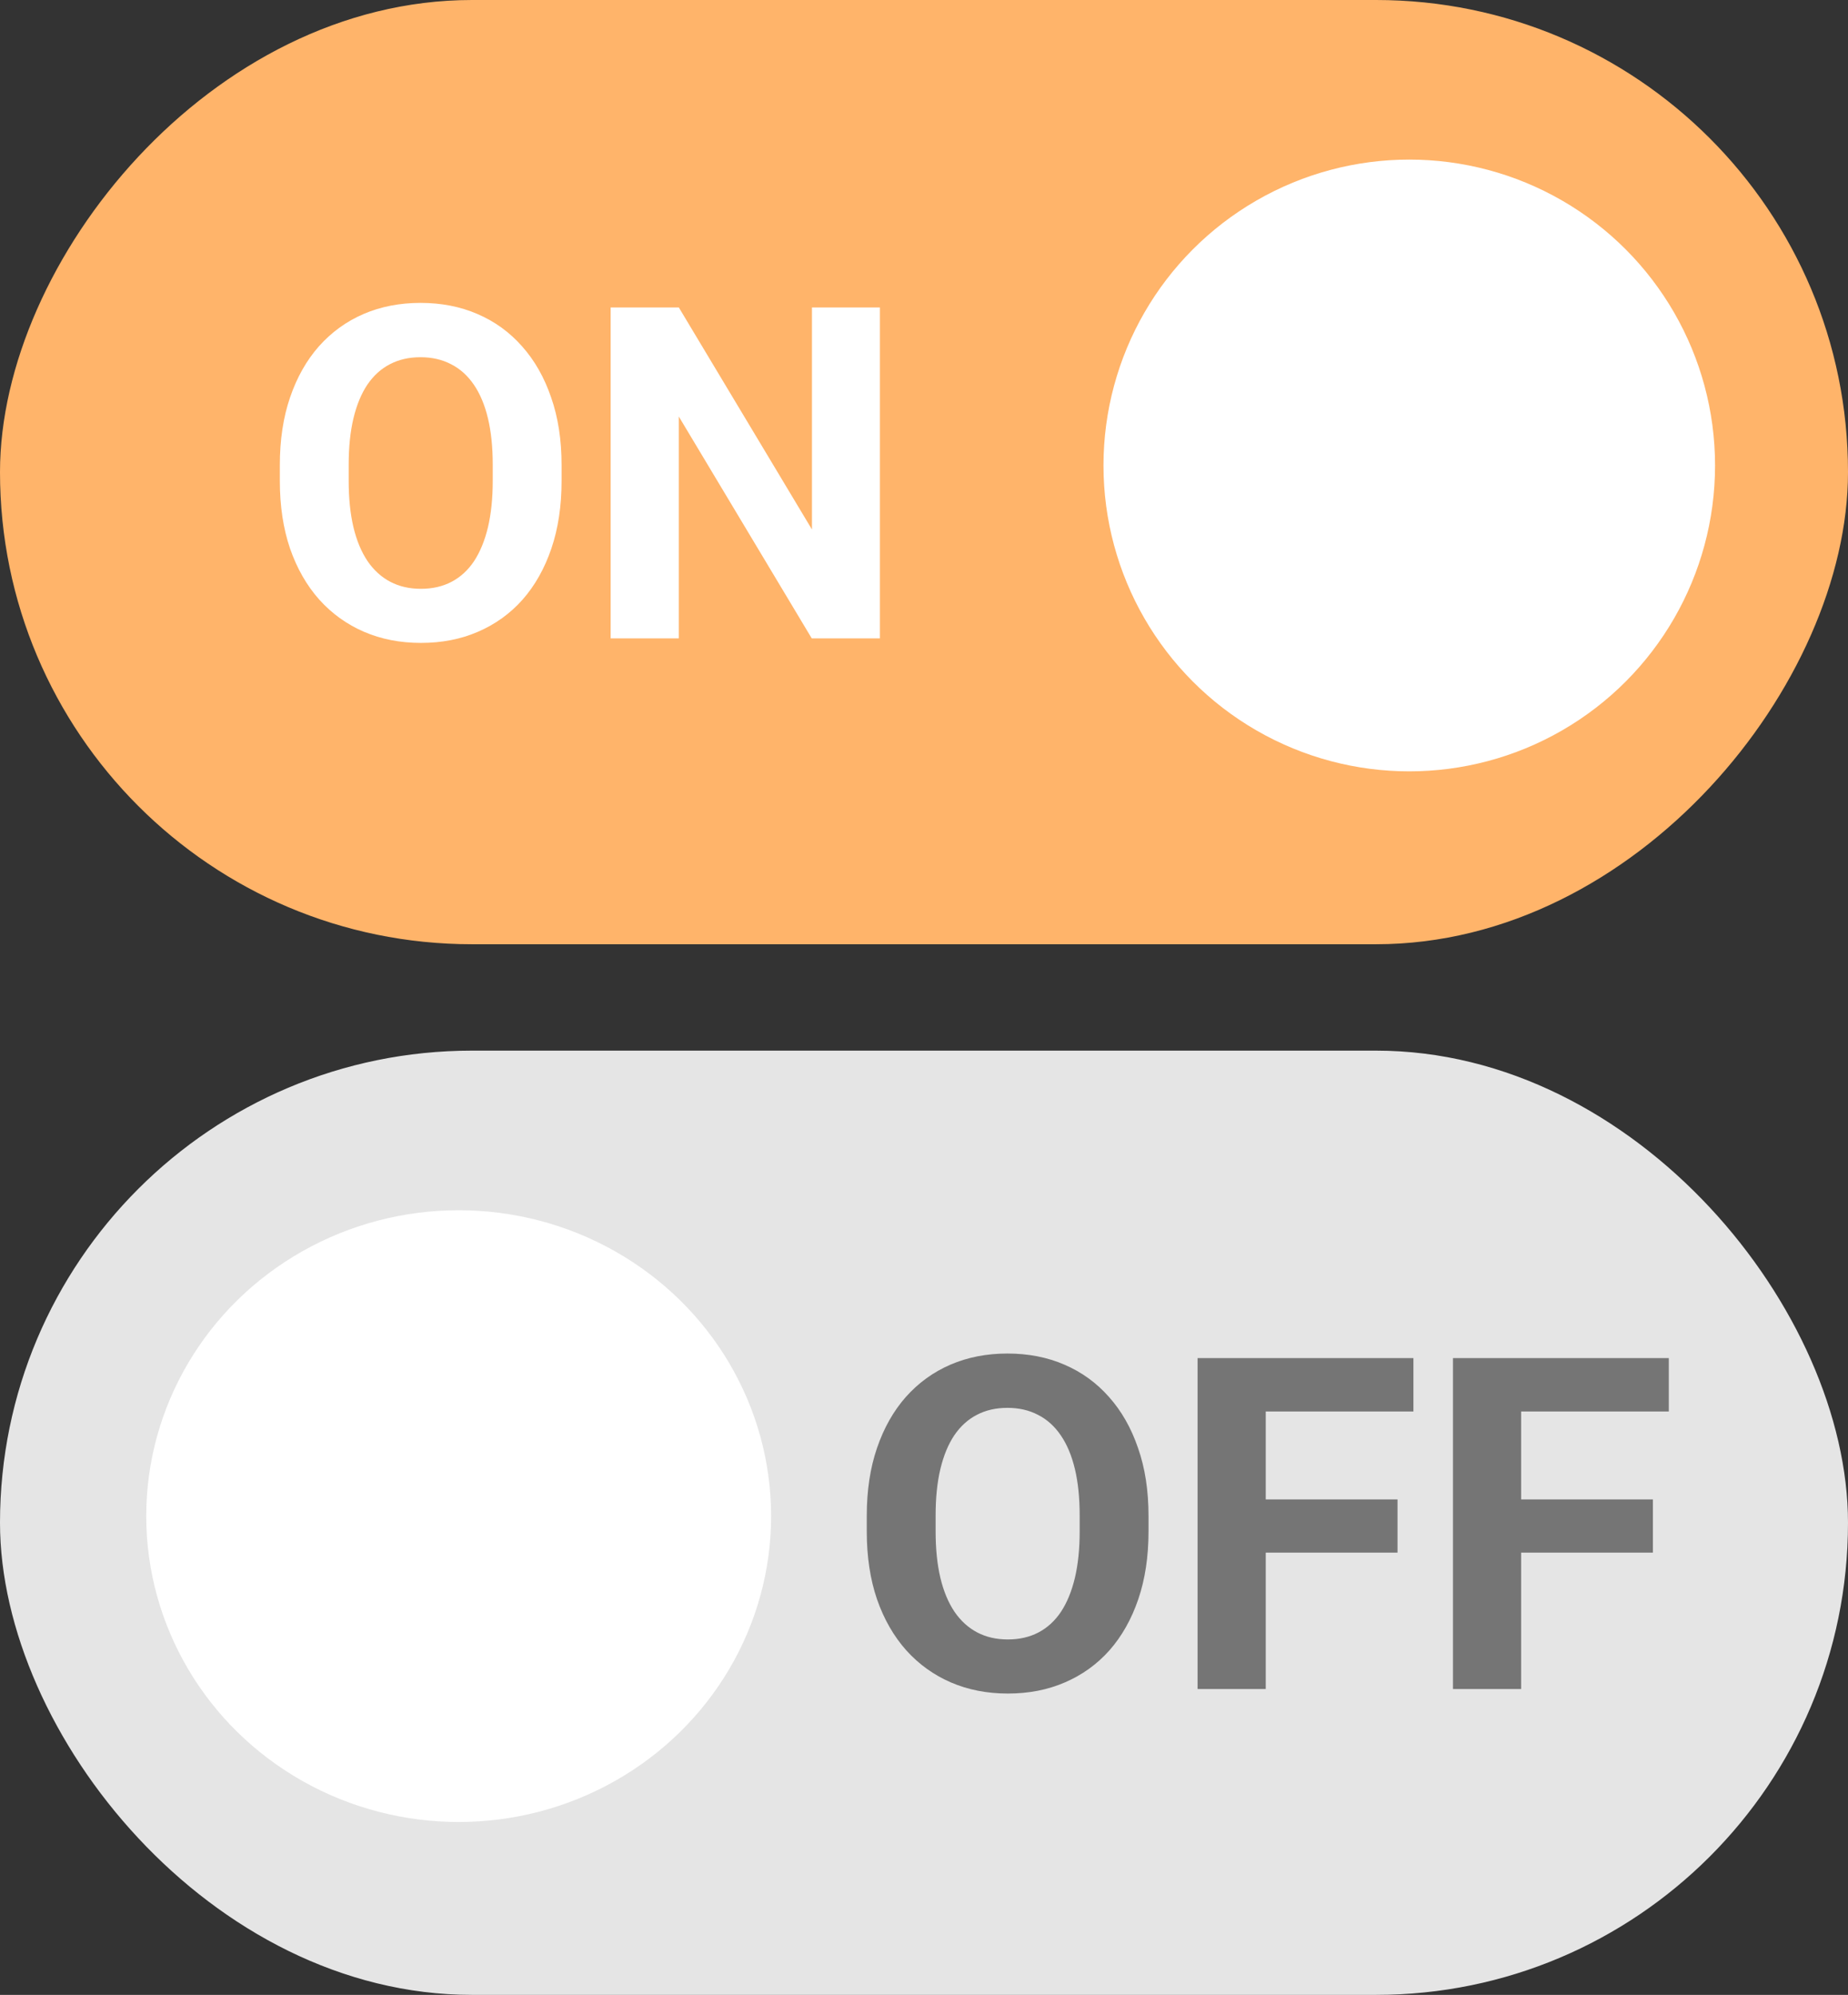 <svg width="139" height="150" viewBox="0 0 139 150" fill="none" xmlns="http://www.w3.org/2000/svg">
<rect x="0" y="0" width="139" height="150" fill="#333333" stroke="none"/>
<rect y="79" width="139" height="71" rx="35.5" fill="#E5E5E5"/>
<ellipse cx="34.5" cy="114" rx="23.5" ry="23" fill="white"/>
<path d="M86.387 113.978V115.157C86.387 117.048 86.13 118.746 85.618 120.25C85.105 121.753 84.382 123.035 83.447 124.095C82.513 125.143 81.397 125.946 80.098 126.504C78.81 127.063 77.38 127.342 75.808 127.342C74.247 127.342 72.817 127.063 71.519 126.504C70.231 125.946 69.115 125.143 68.169 124.095C67.223 123.035 66.488 121.753 65.964 120.25C65.452 118.746 65.195 117.048 65.195 115.157V113.978C65.195 112.075 65.452 110.377 65.964 108.885C66.477 107.381 67.201 106.099 68.135 105.04C69.08 103.98 70.197 103.171 71.484 102.613C72.783 102.055 74.213 101.775 75.774 101.775C77.346 101.775 78.776 102.055 80.064 102.613C81.362 103.171 82.479 103.98 83.413 105.04C84.359 106.099 85.088 107.381 85.601 108.885C86.125 110.377 86.387 112.075 86.387 113.978ZM81.209 115.157V113.943C81.209 112.622 81.089 111.46 80.85 110.457C80.61 109.454 80.257 108.611 79.79 107.928C79.323 107.244 78.753 106.731 78.081 106.39C77.409 106.036 76.64 105.86 75.774 105.86C74.908 105.86 74.139 106.036 73.467 106.39C72.806 106.731 72.242 107.244 71.775 107.928C71.319 108.611 70.972 109.454 70.732 110.457C70.493 111.46 70.374 112.622 70.374 113.943V115.157C70.374 116.467 70.493 117.629 70.732 118.643C70.972 119.646 71.325 120.494 71.792 121.189C72.259 121.873 72.829 122.391 73.501 122.745C74.173 123.098 74.942 123.274 75.808 123.274C76.674 123.274 77.443 123.098 78.115 122.745C78.787 122.391 79.351 121.873 79.807 121.189C80.263 120.494 80.61 119.646 80.85 118.643C81.089 117.629 81.209 116.467 81.209 115.157ZM95.205 102.117V127H90.078V102.117H95.205ZM105.117 112.747V116.746H93.804V112.747H105.117ZM106.313 102.117V106.133H93.804V102.117H106.313ZM114.414 102.117V127H109.287V102.117H114.414ZM124.326 112.747V116.746H113.013V112.747H124.326ZM125.522 102.117V106.133H113.013V102.117H125.522Z" fill="#757575"/>
<rect width="139" height="71" rx="35.5" transform="matrix(-1 0 0 1 139 0)" fill="#FFB46A"/>
<circle cx="23" cy="23" r="23" transform="matrix(-1 0 0 1 129 12)" fill="white"/>
<path d="M42.24 34.977V36.157C42.24 38.048 41.983 39.746 41.471 41.249C40.958 42.753 40.234 44.035 39.3 45.095C38.366 46.143 37.249 46.946 35.951 47.504C34.663 48.063 33.233 48.342 31.661 48.342C30.1 48.342 28.67 48.063 27.372 47.504C26.084 46.946 24.968 46.143 24.022 45.095C23.076 44.035 22.341 42.753 21.817 41.249C21.305 39.746 21.048 38.048 21.048 36.157V34.977C21.048 33.075 21.305 31.377 21.817 29.885C22.33 28.381 23.053 27.099 23.988 26.04C24.933 24.98 26.05 24.171 27.337 23.613C28.636 23.055 30.066 22.775 31.627 22.775C33.199 22.775 34.629 23.055 35.916 23.613C37.215 24.171 38.332 24.98 39.266 26.04C40.212 27.099 40.941 28.381 41.454 29.885C41.978 31.377 42.24 33.075 42.24 34.977ZM37.062 36.157V34.943C37.062 33.622 36.942 32.46 36.703 31.457C36.463 30.454 36.11 29.611 35.643 28.928C35.176 28.244 34.606 27.731 33.934 27.39C33.262 27.037 32.493 26.86 31.627 26.86C30.761 26.86 29.992 27.037 29.32 27.39C28.659 27.731 28.095 28.244 27.628 28.928C27.172 29.611 26.825 30.454 26.585 31.457C26.346 32.46 26.227 33.622 26.227 34.943V36.157C26.227 37.467 26.346 38.629 26.585 39.643C26.825 40.646 27.178 41.495 27.645 42.19C28.112 42.873 28.682 43.391 29.354 43.745C30.026 44.098 30.795 44.274 31.661 44.274C32.527 44.274 33.296 44.098 33.968 43.745C34.641 43.391 35.204 42.873 35.66 42.19C36.116 41.495 36.463 40.646 36.703 39.643C36.942 38.629 37.062 37.467 37.062 36.157ZM66.183 23.117V48H61.056L51.058 31.32V48H45.931V23.117H51.058L61.073 39.814V23.117H66.183Z" fill="white"/>
</svg>
